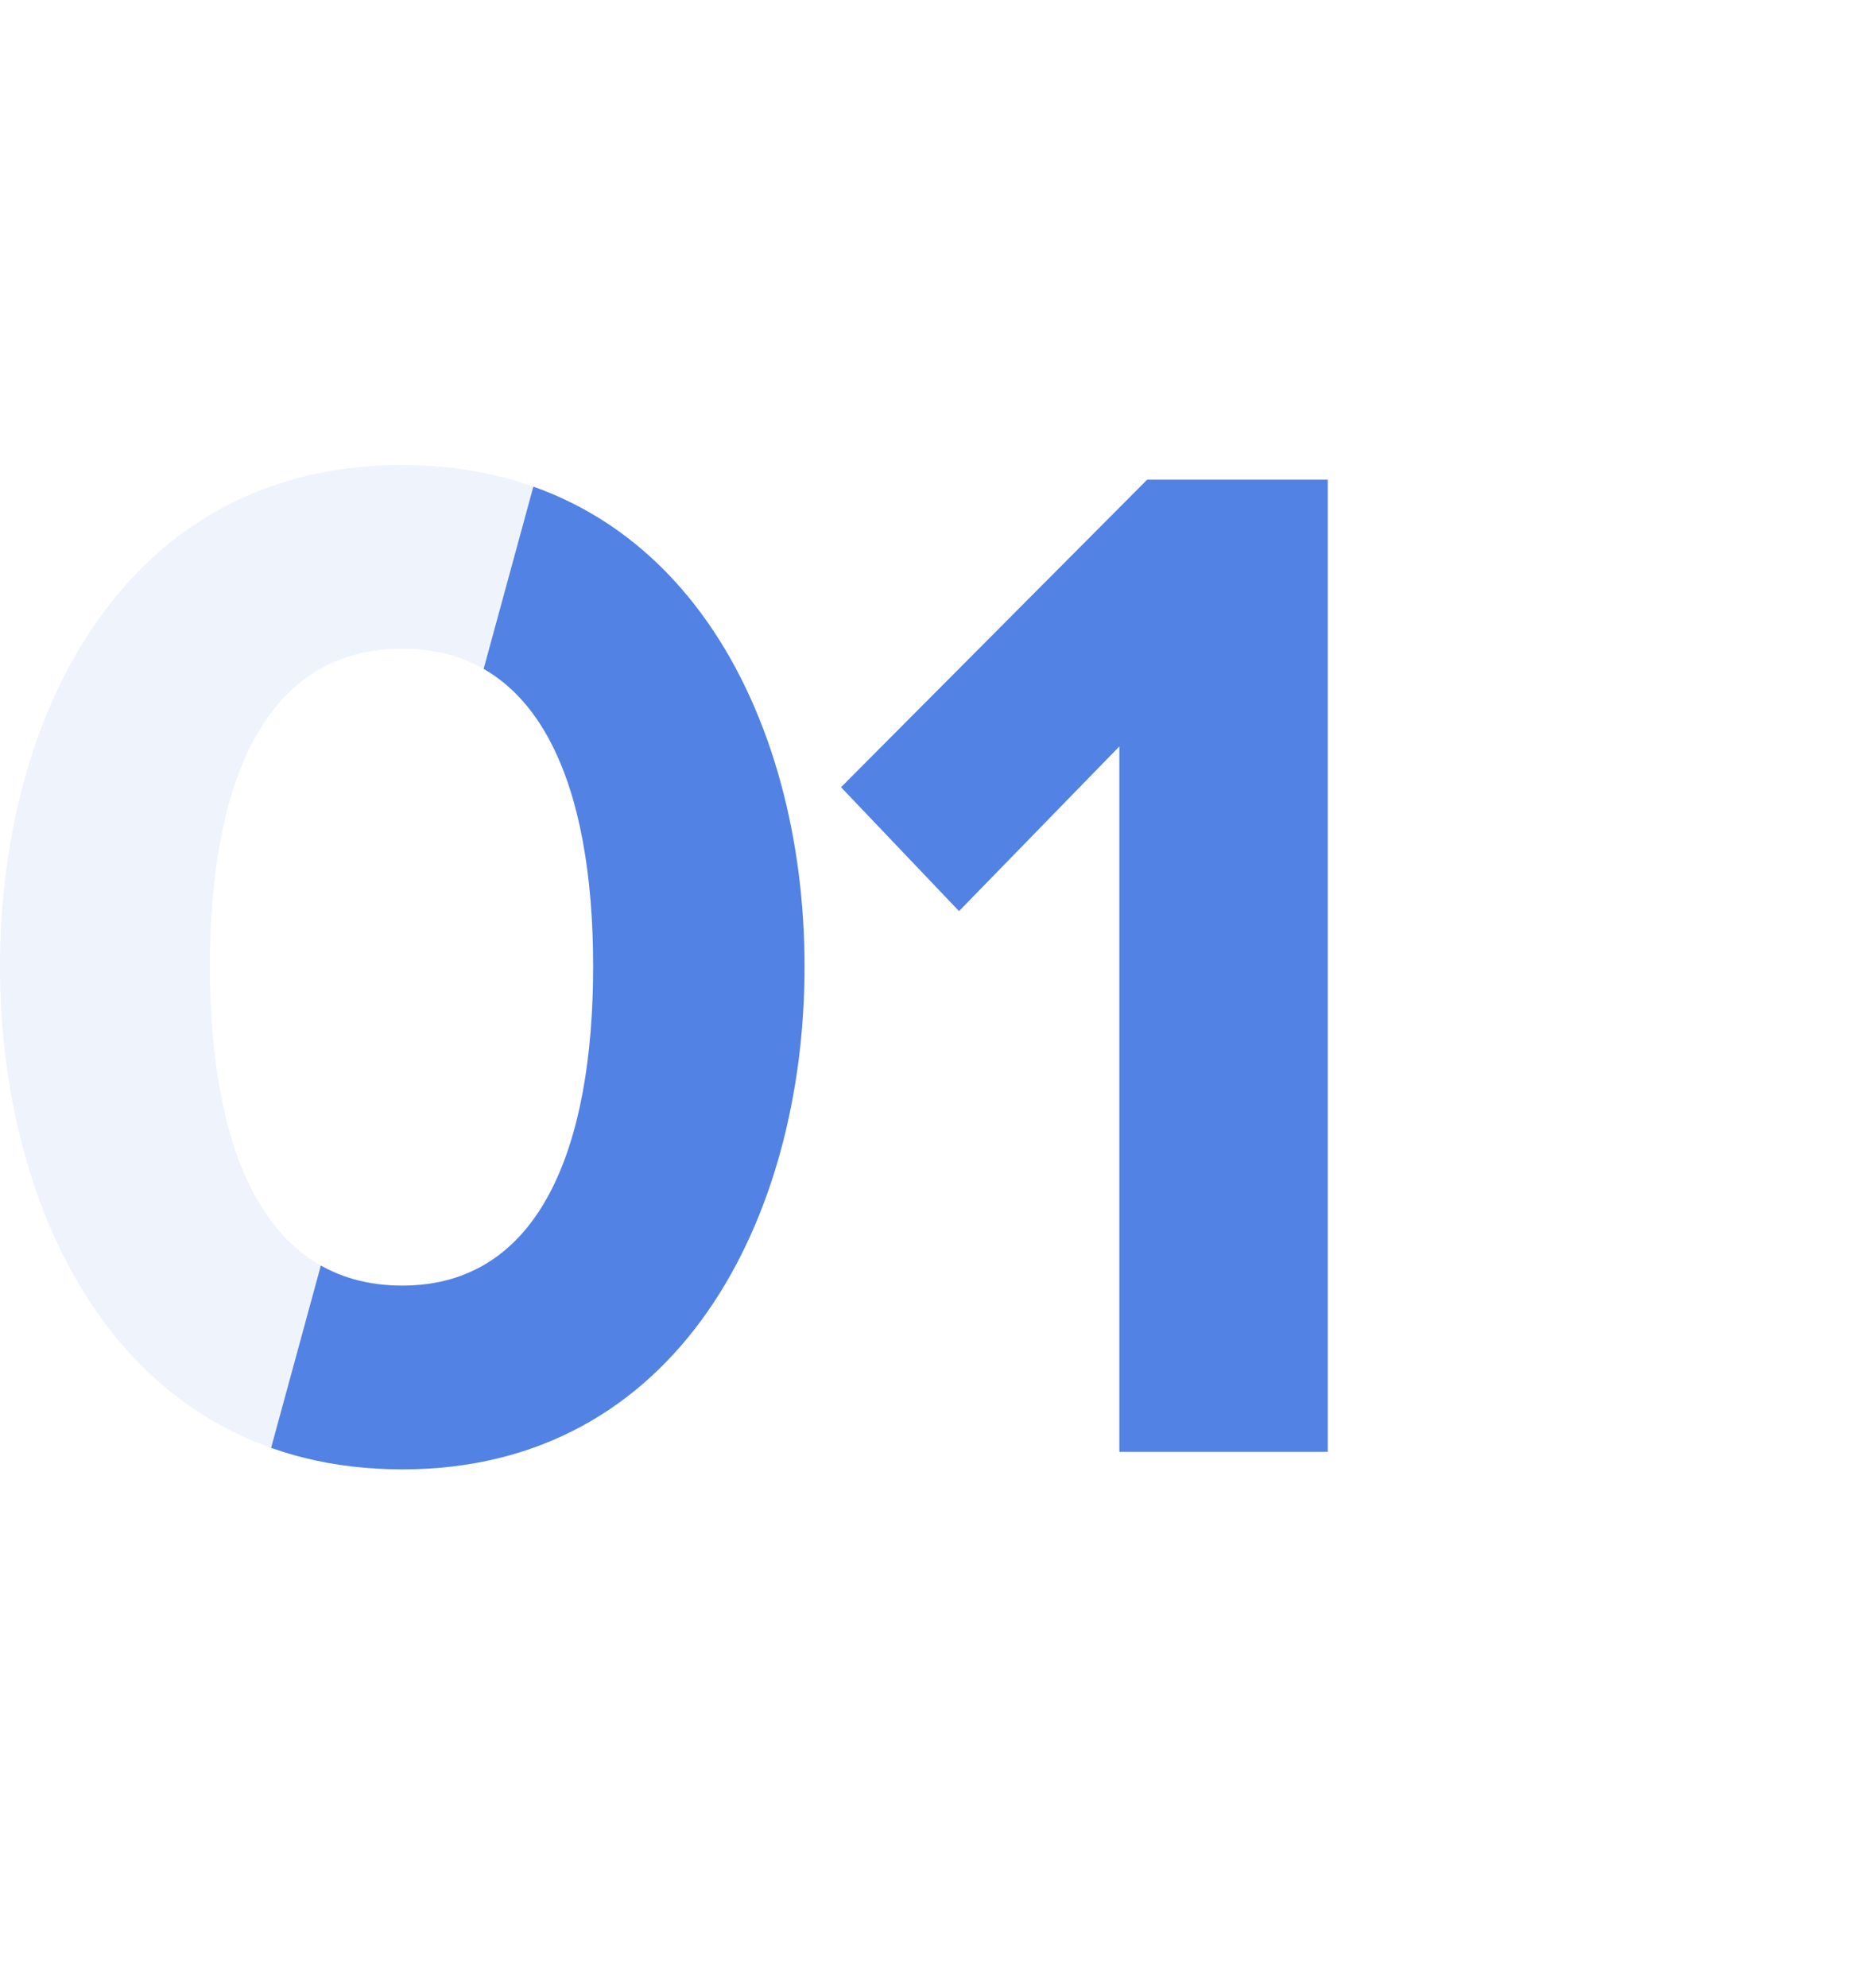 <svg id="_01" data-name="01" xmlns="http://www.w3.org/2000/svg" xmlns:xlink="http://www.w3.org/1999/xlink" width="108.12" height="114.531" viewBox="0 0 108.12 114.531">
  <defs>
    <clipPath id="clip-path">
      <rect id="Rectangle_231" data-name="Rectangle 231" width="108.12" height="114.531" fill="#5282e3"/>
    </clipPath>
    <clipPath id="clip-path-2">
      <rect id="Rectangle_230" data-name="Rectangle 230" width="108.12" height="114.531" transform="translate(0 0)" fill="#5282e3"/>
    </clipPath>
    <clipPath id="clip-path-3">
      <rect id="Rectangle_229" data-name="Rectangle 229" width="46.368" height="57.876" transform="translate(0 26.808)" fill="#5282e3"/>
    </clipPath>
    <clipPath id="clip-path-4">
      <path id="Tracé_255" data-name="Tracé 255" d="M38.392,0,7.144,114.531H76.873L108.12,0Z" fill="#5282e3"/>
    </clipPath>
  </defs>
  <g id="Groupe_225" data-name="Groupe 225" clip-path="url(#clip-path)">
    <g id="Groupe_222" data-name="Groupe 222">
      <g id="Groupe_221" data-name="Groupe 221" clip-path="url(#clip-path-2)">
        <g id="Groupe_220" data-name="Groupe 220" opacity="0.1">
          <g id="Groupe_219" data-name="Groupe 219">
            <g id="Groupe_218" data-name="Groupe 218" clip-path="url(#clip-path-3)">
              <path id="Tracé_252" data-name="Tracé 252" d="M23.185,26.808c15.96,0,23.184,14.448,23.184,28.9s-7.224,28.98-23.184,28.98C7.141,84.684,0,70.152,0,55.7s7.141-28.9,23.185-28.9m0,10.584c-8.064,0-11.088,7.98-11.088,18.312s3.024,18.4,11.088,18.4c7.979,0,11-8.063,11-18.4s-3.025-18.312-11-18.312" fill="#5282e3"/>
            </g>
          </g>
        </g>
      </g>
    </g>
    <path id="Tracé_253" data-name="Tracé 253" d="M64.512,83.676V43.02l-9.24,9.492-6.8-7.14,17.64-17.724H76.524V83.676Z" fill="#5282e3"/>
    <g id="Groupe_224" data-name="Groupe 224">
      <g id="Groupe_223" data-name="Groupe 223" clip-path="url(#clip-path-4)">
        <path id="Tracé_254" data-name="Tracé 254" d="M23.185,26.808c15.96,0,23.184,14.448,23.184,28.9s-7.224,28.98-23.184,28.98C7.141,84.684,0,70.152,0,55.7s7.141-28.9,23.185-28.9m0,10.584c-8.064,0-11.088,7.98-11.088,18.312s3.024,18.4,11.088,18.4c7.979,0,11-8.063,11-18.4s-3.025-18.312-11-18.312" fill="#5282e3"/>
      </g>
    </g>
  </g>
</svg>
